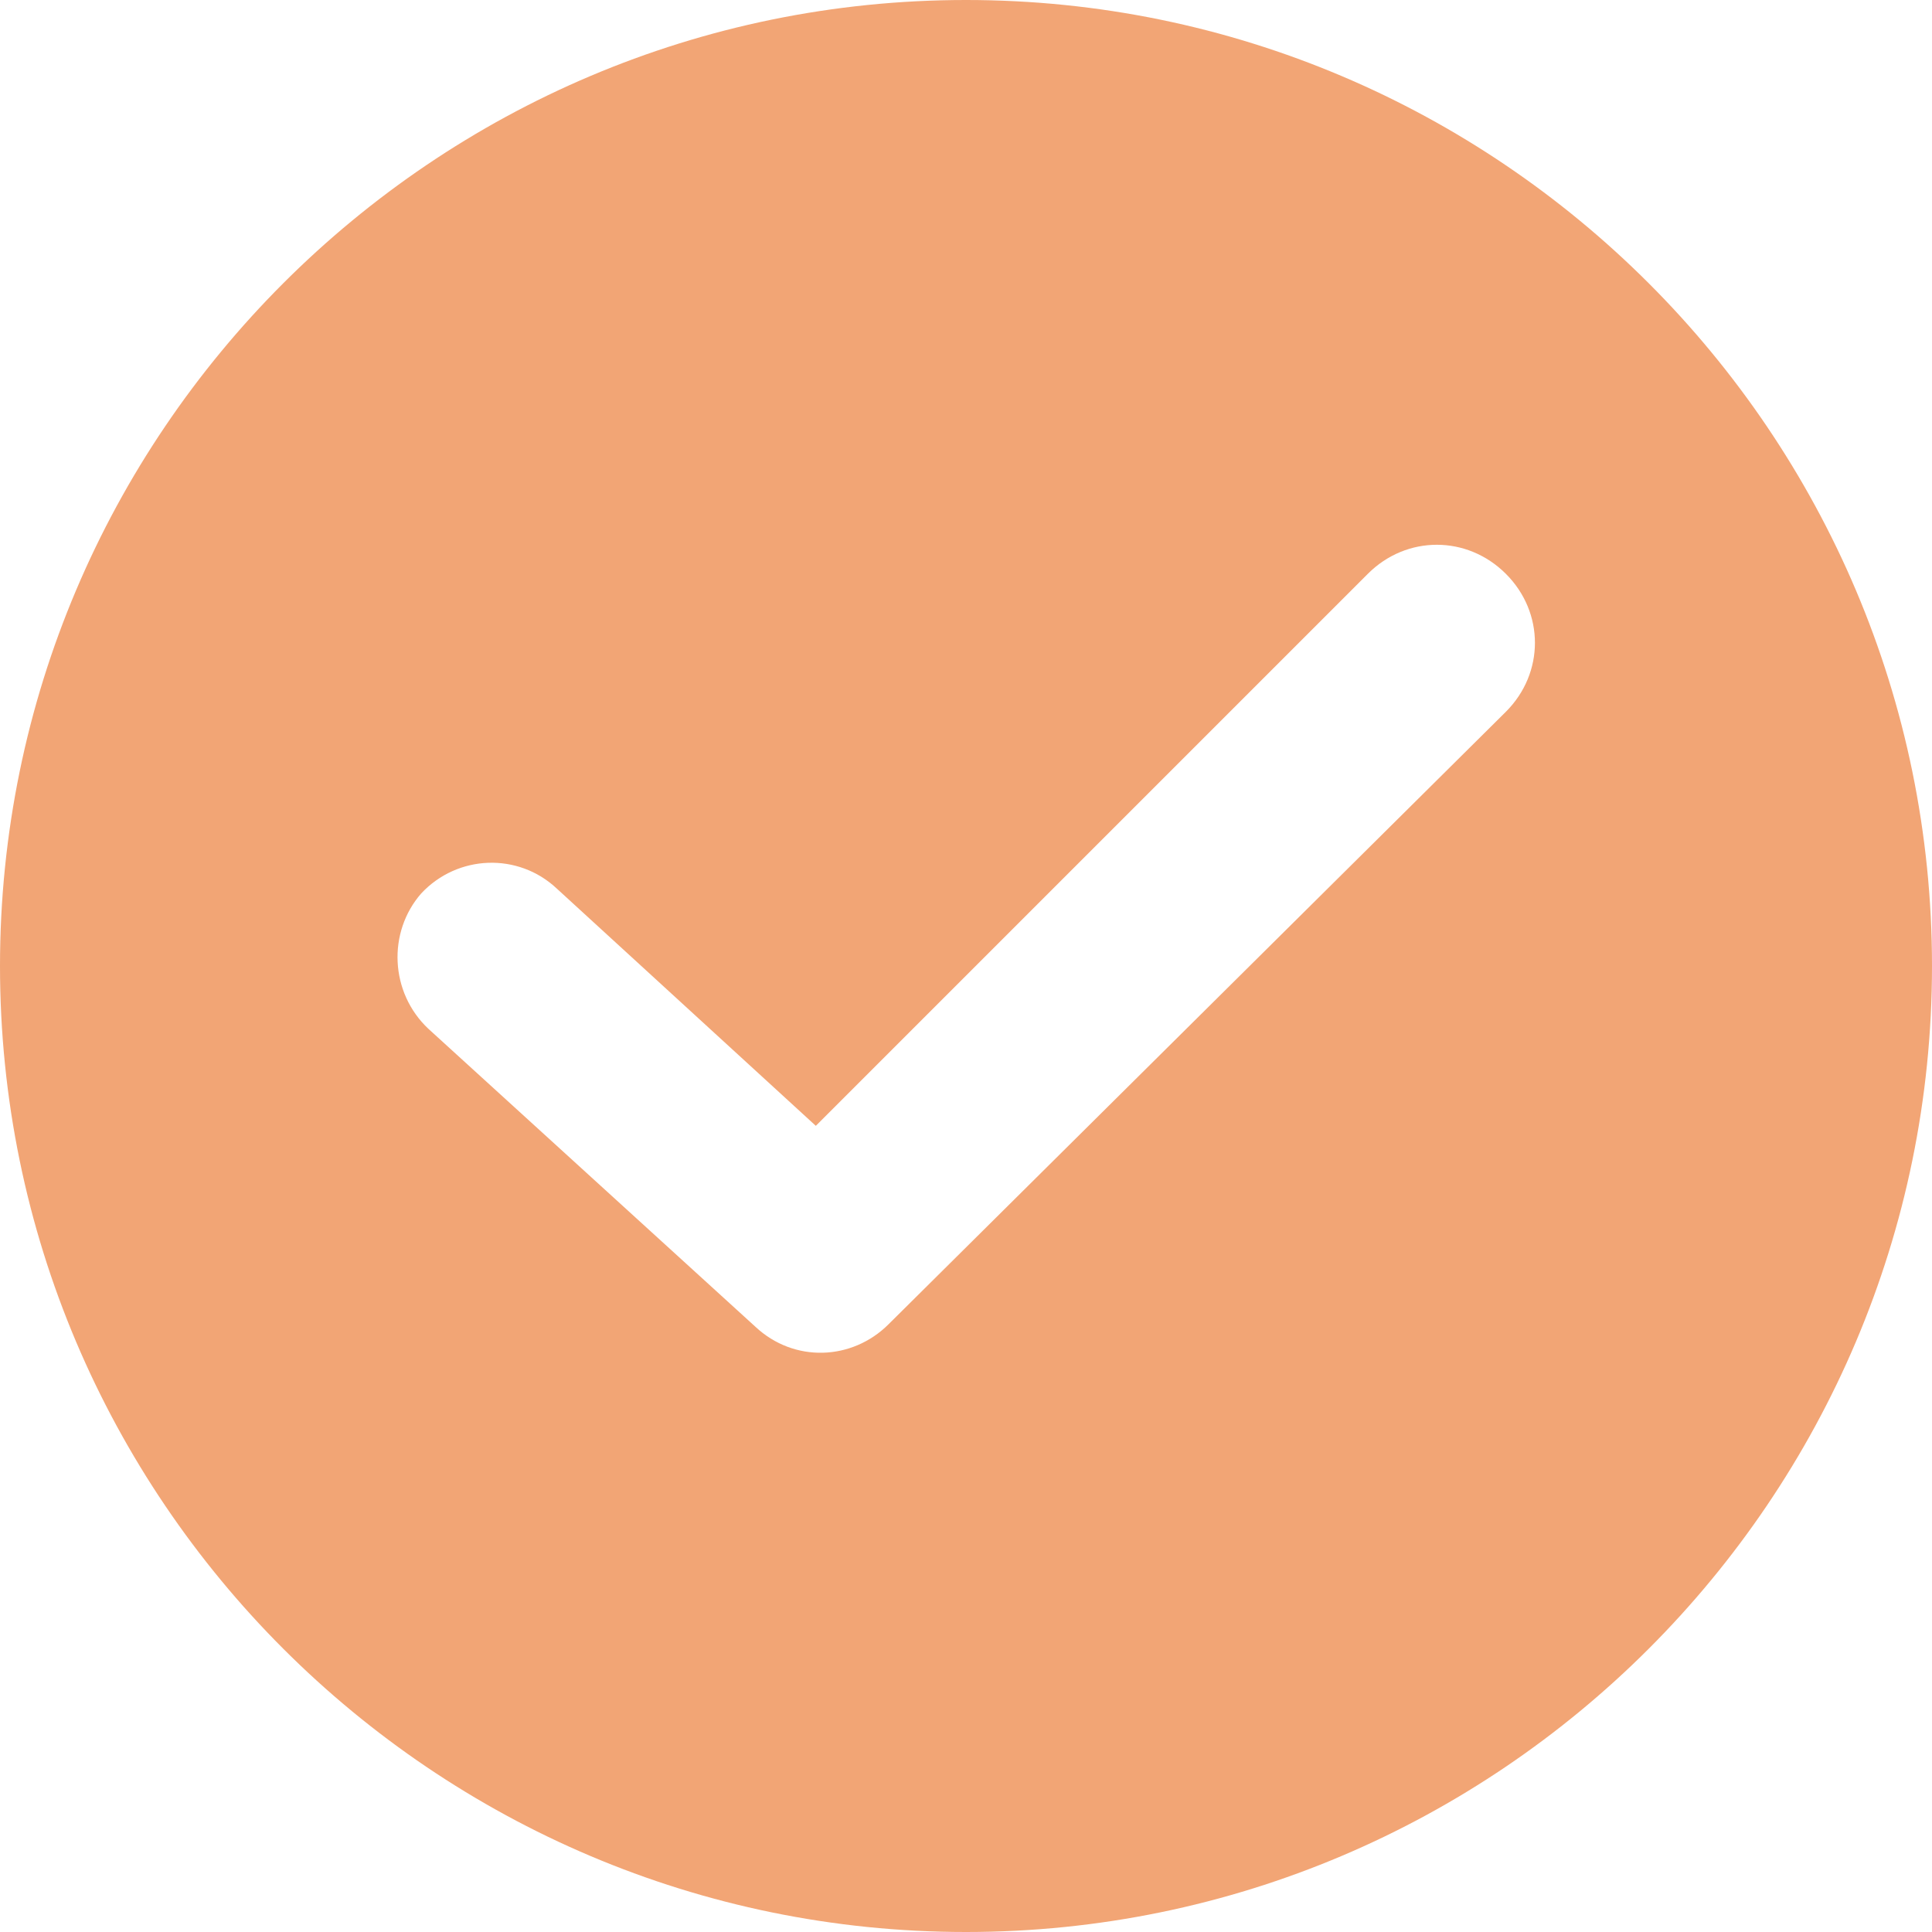 <svg width="26" height="26" viewBox="0 0 26 26" fill="none" xmlns="http://www.w3.org/2000/svg">
<path d="M13 0C5.832 0 0 5.832 0 13C0 20.168 5.832 26 13 26C20.168 26 26 20.168 26 13C26 5.832 20.168 0 13 0ZM20.265 9.579L11.957 17.822C11.468 18.31 10.686 18.343 10.165 17.854L5.767 13.847C5.245 13.358 5.213 12.544 5.669 12.023C6.157 11.501 6.972 11.469 7.493 11.958L10.979 15.151L18.408 7.722C18.929 7.201 19.743 7.201 20.265 7.722C20.787 8.243 20.787 9.058 20.265 9.579Z" fill="#F2A575"/>
</svg>
